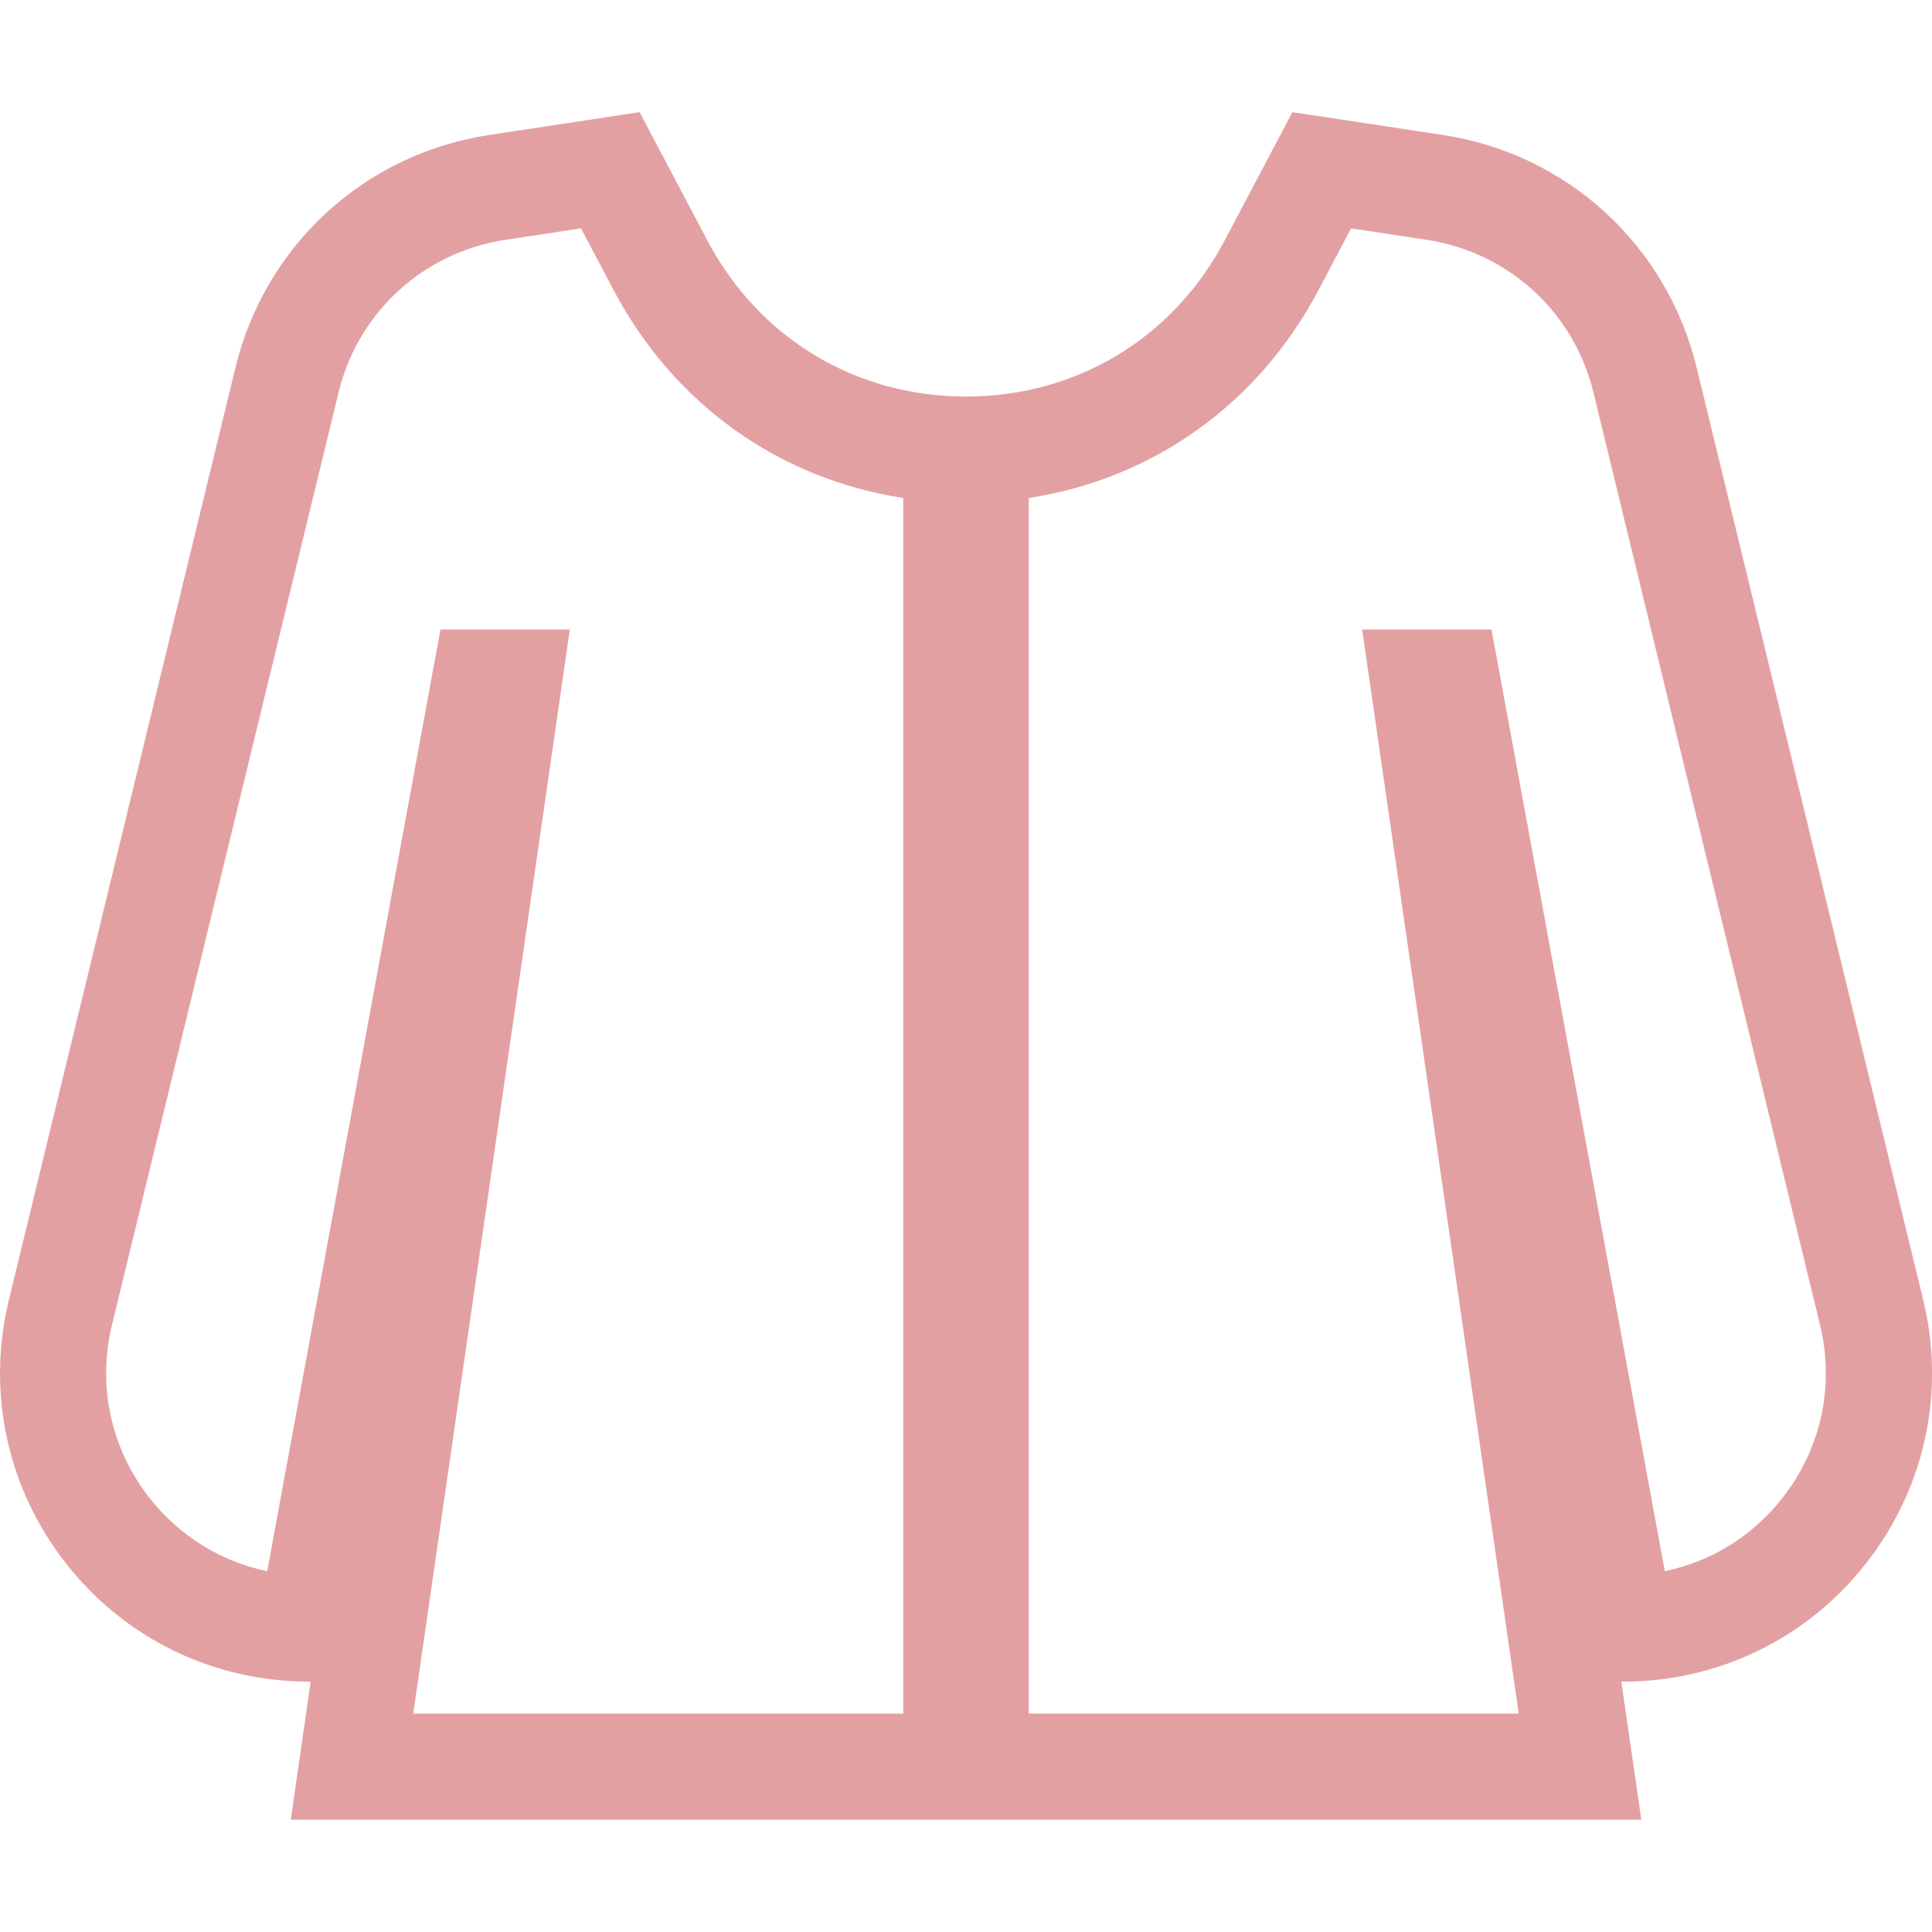 <svg width="20" height="20" viewBox="0 0 20 20" fill="none" xmlns="http://www.w3.org/2000/svg">
<g clip-path="url(#clip0_8_21)">
<path fill-rule="evenodd" clip-rule="evenodd" d="M14.935 1.397C16.224 1.592 17.255 2.537 17.563 3.803L19.909 13.456C20.142 14.416 19.925 15.411 19.315 16.187C18.705 16.963 17.789 17.408 16.802 17.408H16.784L16.991 18.838H3.01L3.216 17.408H3.198C2.211 17.408 1.295 16.963 0.685 16.187C0.075 15.411 -0.141 14.415 0.092 13.456L2.438 3.803C2.745 2.537 3.776 1.592 5.065 1.397L6.621 1.161L7.324 2.492C7.858 3.502 8.858 4.105 10 4.105C11.142 4.105 12.143 3.502 12.676 2.492L13.379 1.161L14.935 1.397ZM17.234 16.265C17.713 16.165 18.142 15.902 18.451 15.508C18.852 14.998 18.994 14.345 18.841 13.716L16.495 4.062C16.293 3.231 15.616 2.612 14.771 2.483L13.986 2.364L13.648 3.005C13.024 4.186 11.931 4.959 10.65 5.155V17.739H15.722L14.101 6.516H15.44L17.234 16.265ZM9.35 17.739V5.155C8.069 4.959 6.976 4.186 6.353 3.005L6.014 2.364L5.229 2.483C4.384 2.612 3.707 3.231 3.505 4.062L1.159 13.716C1.006 14.345 1.148 14.998 1.549 15.508C1.858 15.901 2.287 16.165 2.766 16.265L4.56 6.516H5.899L4.278 17.739H9.35Z" fill="#E3A0A3"/>
</g>
<defs>
<clipPath id="clip0_8_21">
<rect width="20" height="20" fill="white"/>
</clipPath>
</defs>
</svg>
